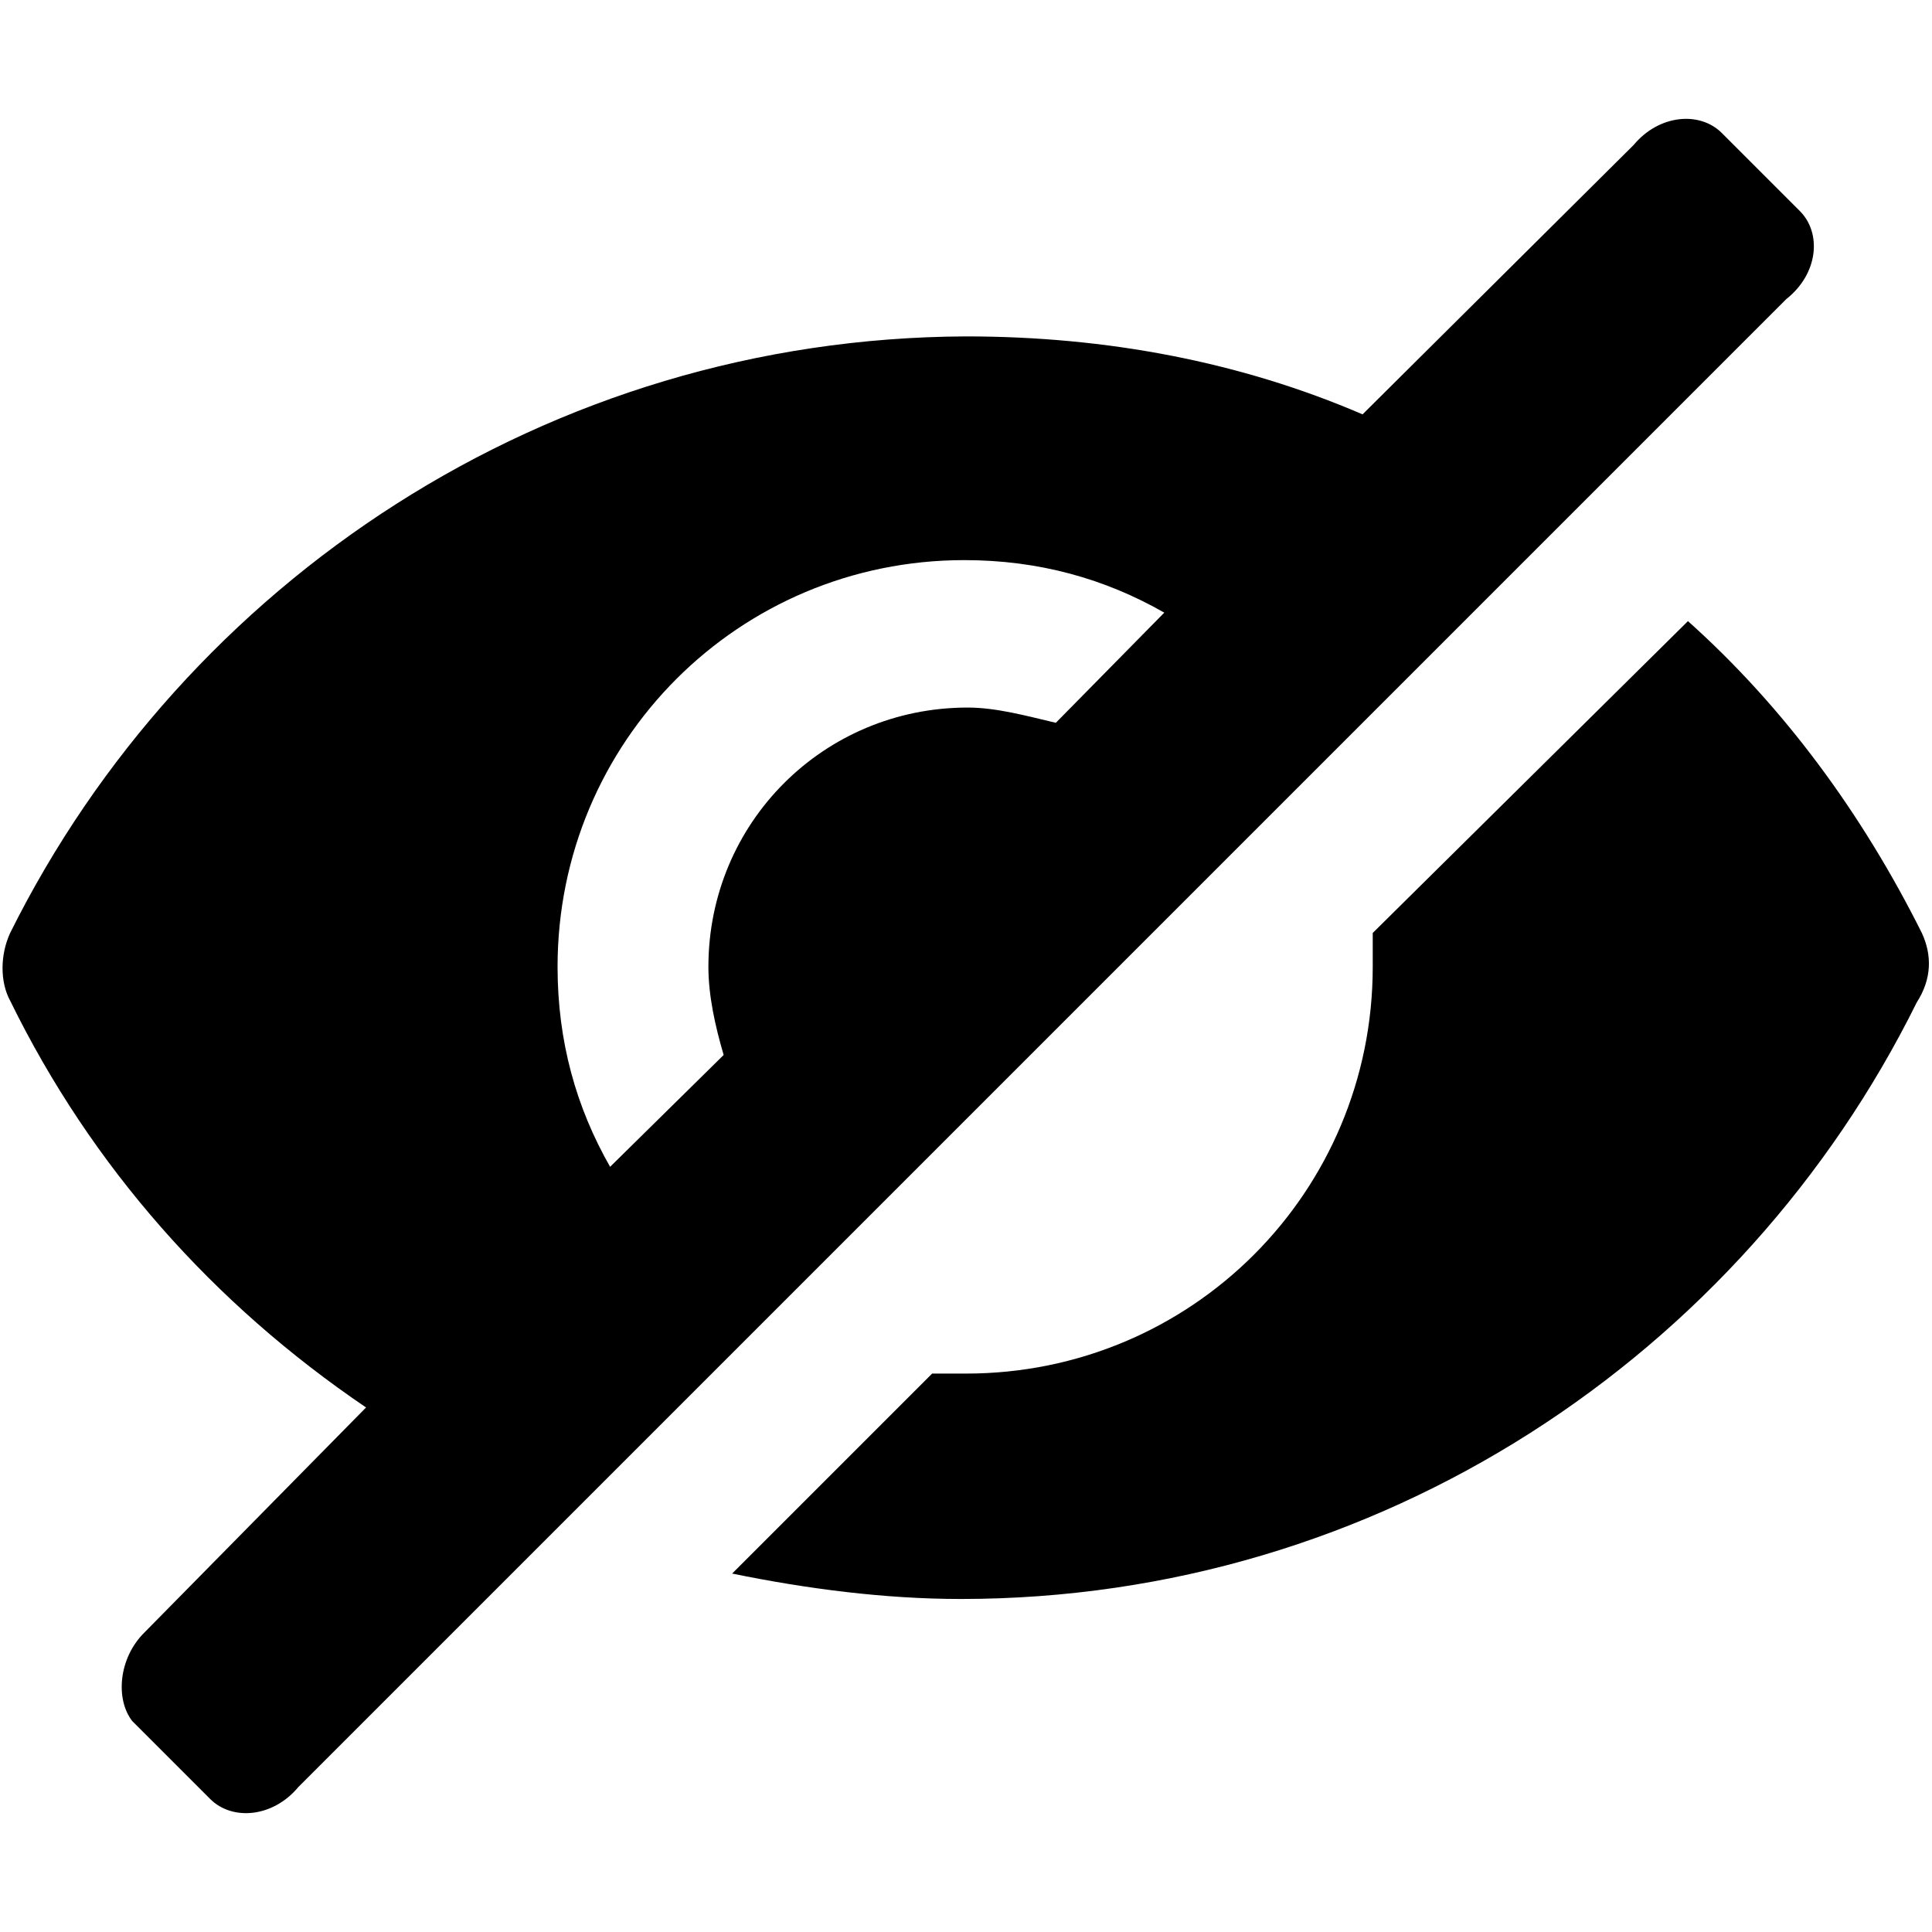 <svg xmlns="http://www.w3.org/2000/svg" xmlns:xlink="http://www.w3.org/1999/xlink" width="800" zoomAndPan="magnify" viewBox="0 0 600 600" height="800" preserveAspectRatio="xMidYMid meet" version="1.2"><g id="9c147100f1"><path style=" stroke:none;fill-rule:nonzero;fill:#000000;fill-opacity:1;" d="M 558.949 65.527 L 534.738 41.316 C 527.895 34.473 515.262 35.527 507.367 45 L 423.156 128.684 C 385.262 112.367 343.684 104.473 300 104.473 C 170 105 57.367 180.789 3.156 289.738 C 0 296.578 0 305 3.156 310.789 C 28.422 362.367 66.316 405 113.684 437.105 L 44.738 507.105 C 36.844 515 35.789 527.633 41.051 534.473 L 65.262 558.684 C 72.105 565.527 84.738 564.473 92.633 555 L 554.738 92.895 C 564.738 85 565.789 72.367 558.949 65.527 Z M 327.895 224.473 C 318.949 222.367 309.473 219.738 300.527 219.738 C 255.789 219.738 220 255.527 220 300.262 C 220 309.211 222.105 318.684 224.738 327.633 L 189.473 362.367 C 178.949 343.949 173.156 323.422 173.156 300.262 C 173.156 230.262 229.473 173.949 299.473 173.949 C 322.633 173.949 343.156 179.738 361.578 190.262 Z M 327.895 224.473 "/><path style=" stroke:none;fill-rule:nonzero;fill:#000000;fill-opacity:1;" d="M 596.844 289.738 C 578.422 252.895 554.211 219.738 524.211 192.895 L 426.316 289.738 L 426.316 300.262 C 426.316 370.262 370 426.578 300 426.578 L 289.473 426.578 L 227.367 488.684 C 250.527 493.422 274.738 496.578 298.422 496.578 C 428.422 496.578 541.051 420.789 595.262 311.316 C 600 303.949 600 296.578 596.844 289.738 Z M 596.844 289.738 "/></g></svg>